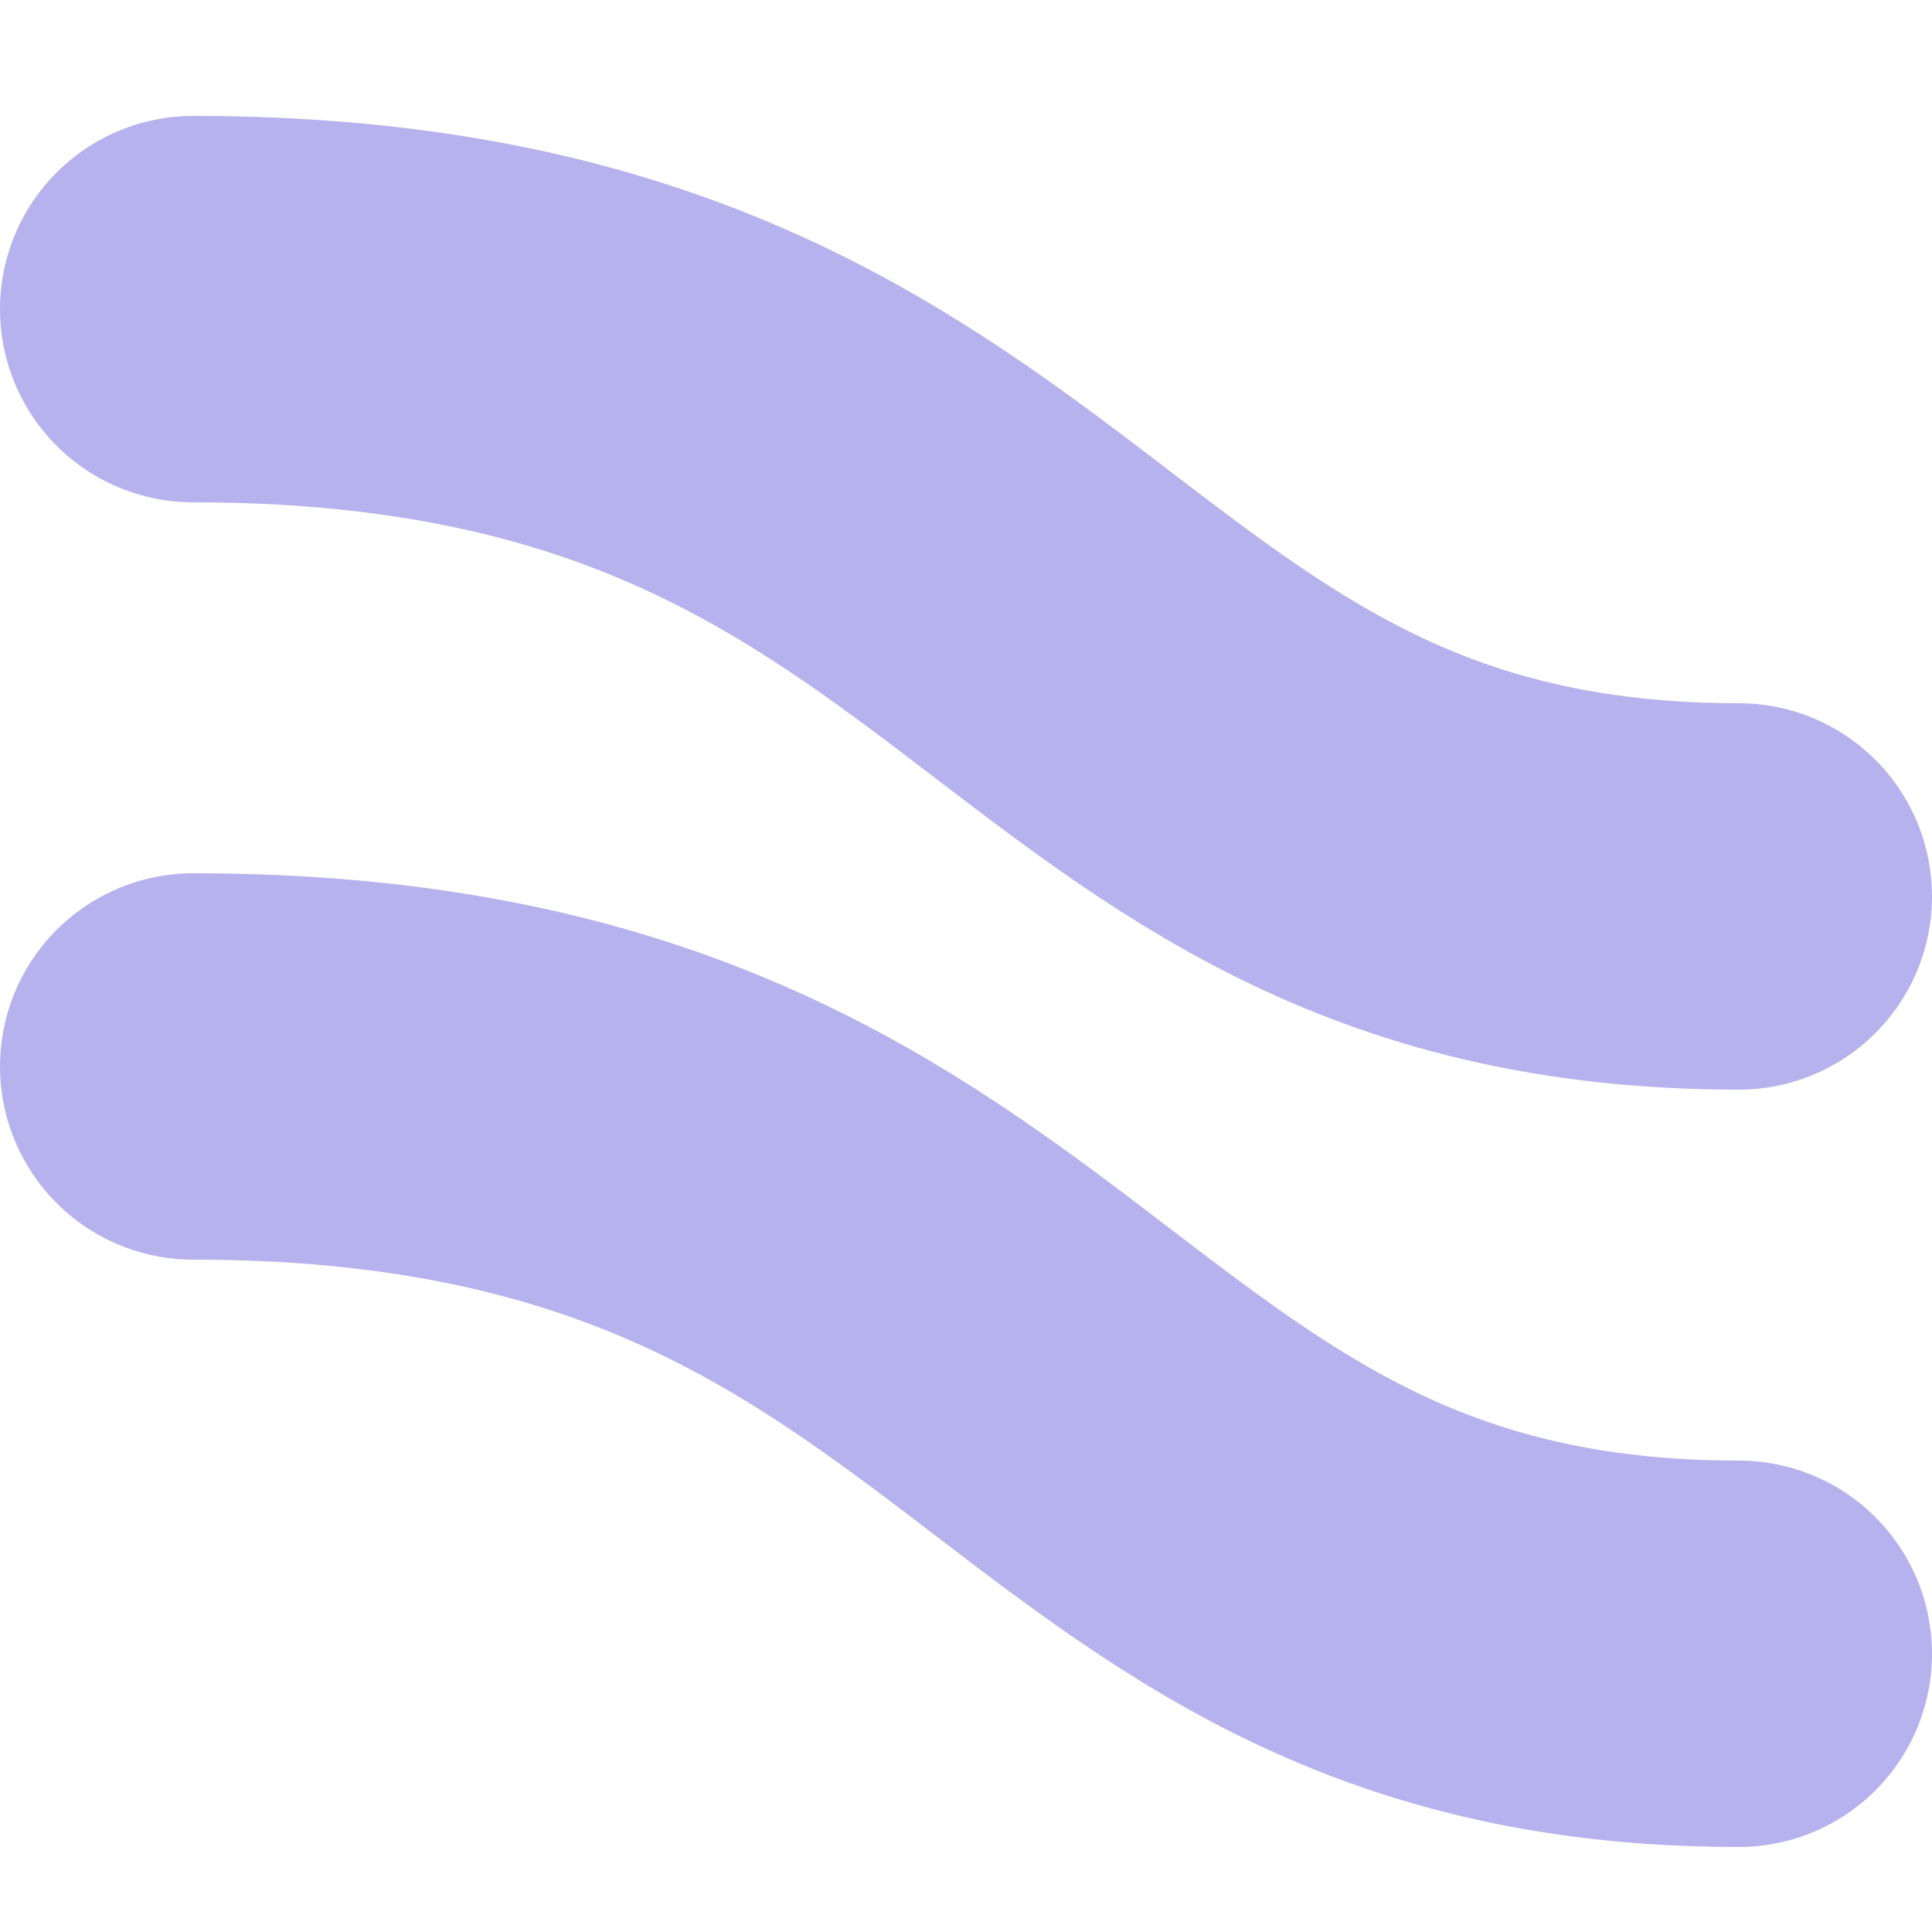 <?xml version="1.0" encoding="UTF-8"?> <svg xmlns="http://www.w3.org/2000/svg" width="50" height="50" viewBox="0 0 50 50" fill="none"><path d="M5 8C27 8 27 23.2 45 23.2" stroke="#B6B2ED" stroke-width="10" stroke-linecap="round"></path><path d="M5 27.6C27 27.6 27 42.8 45 42.8" stroke="#B6B2ED" stroke-width="10" stroke-linecap="round"></path></svg> 